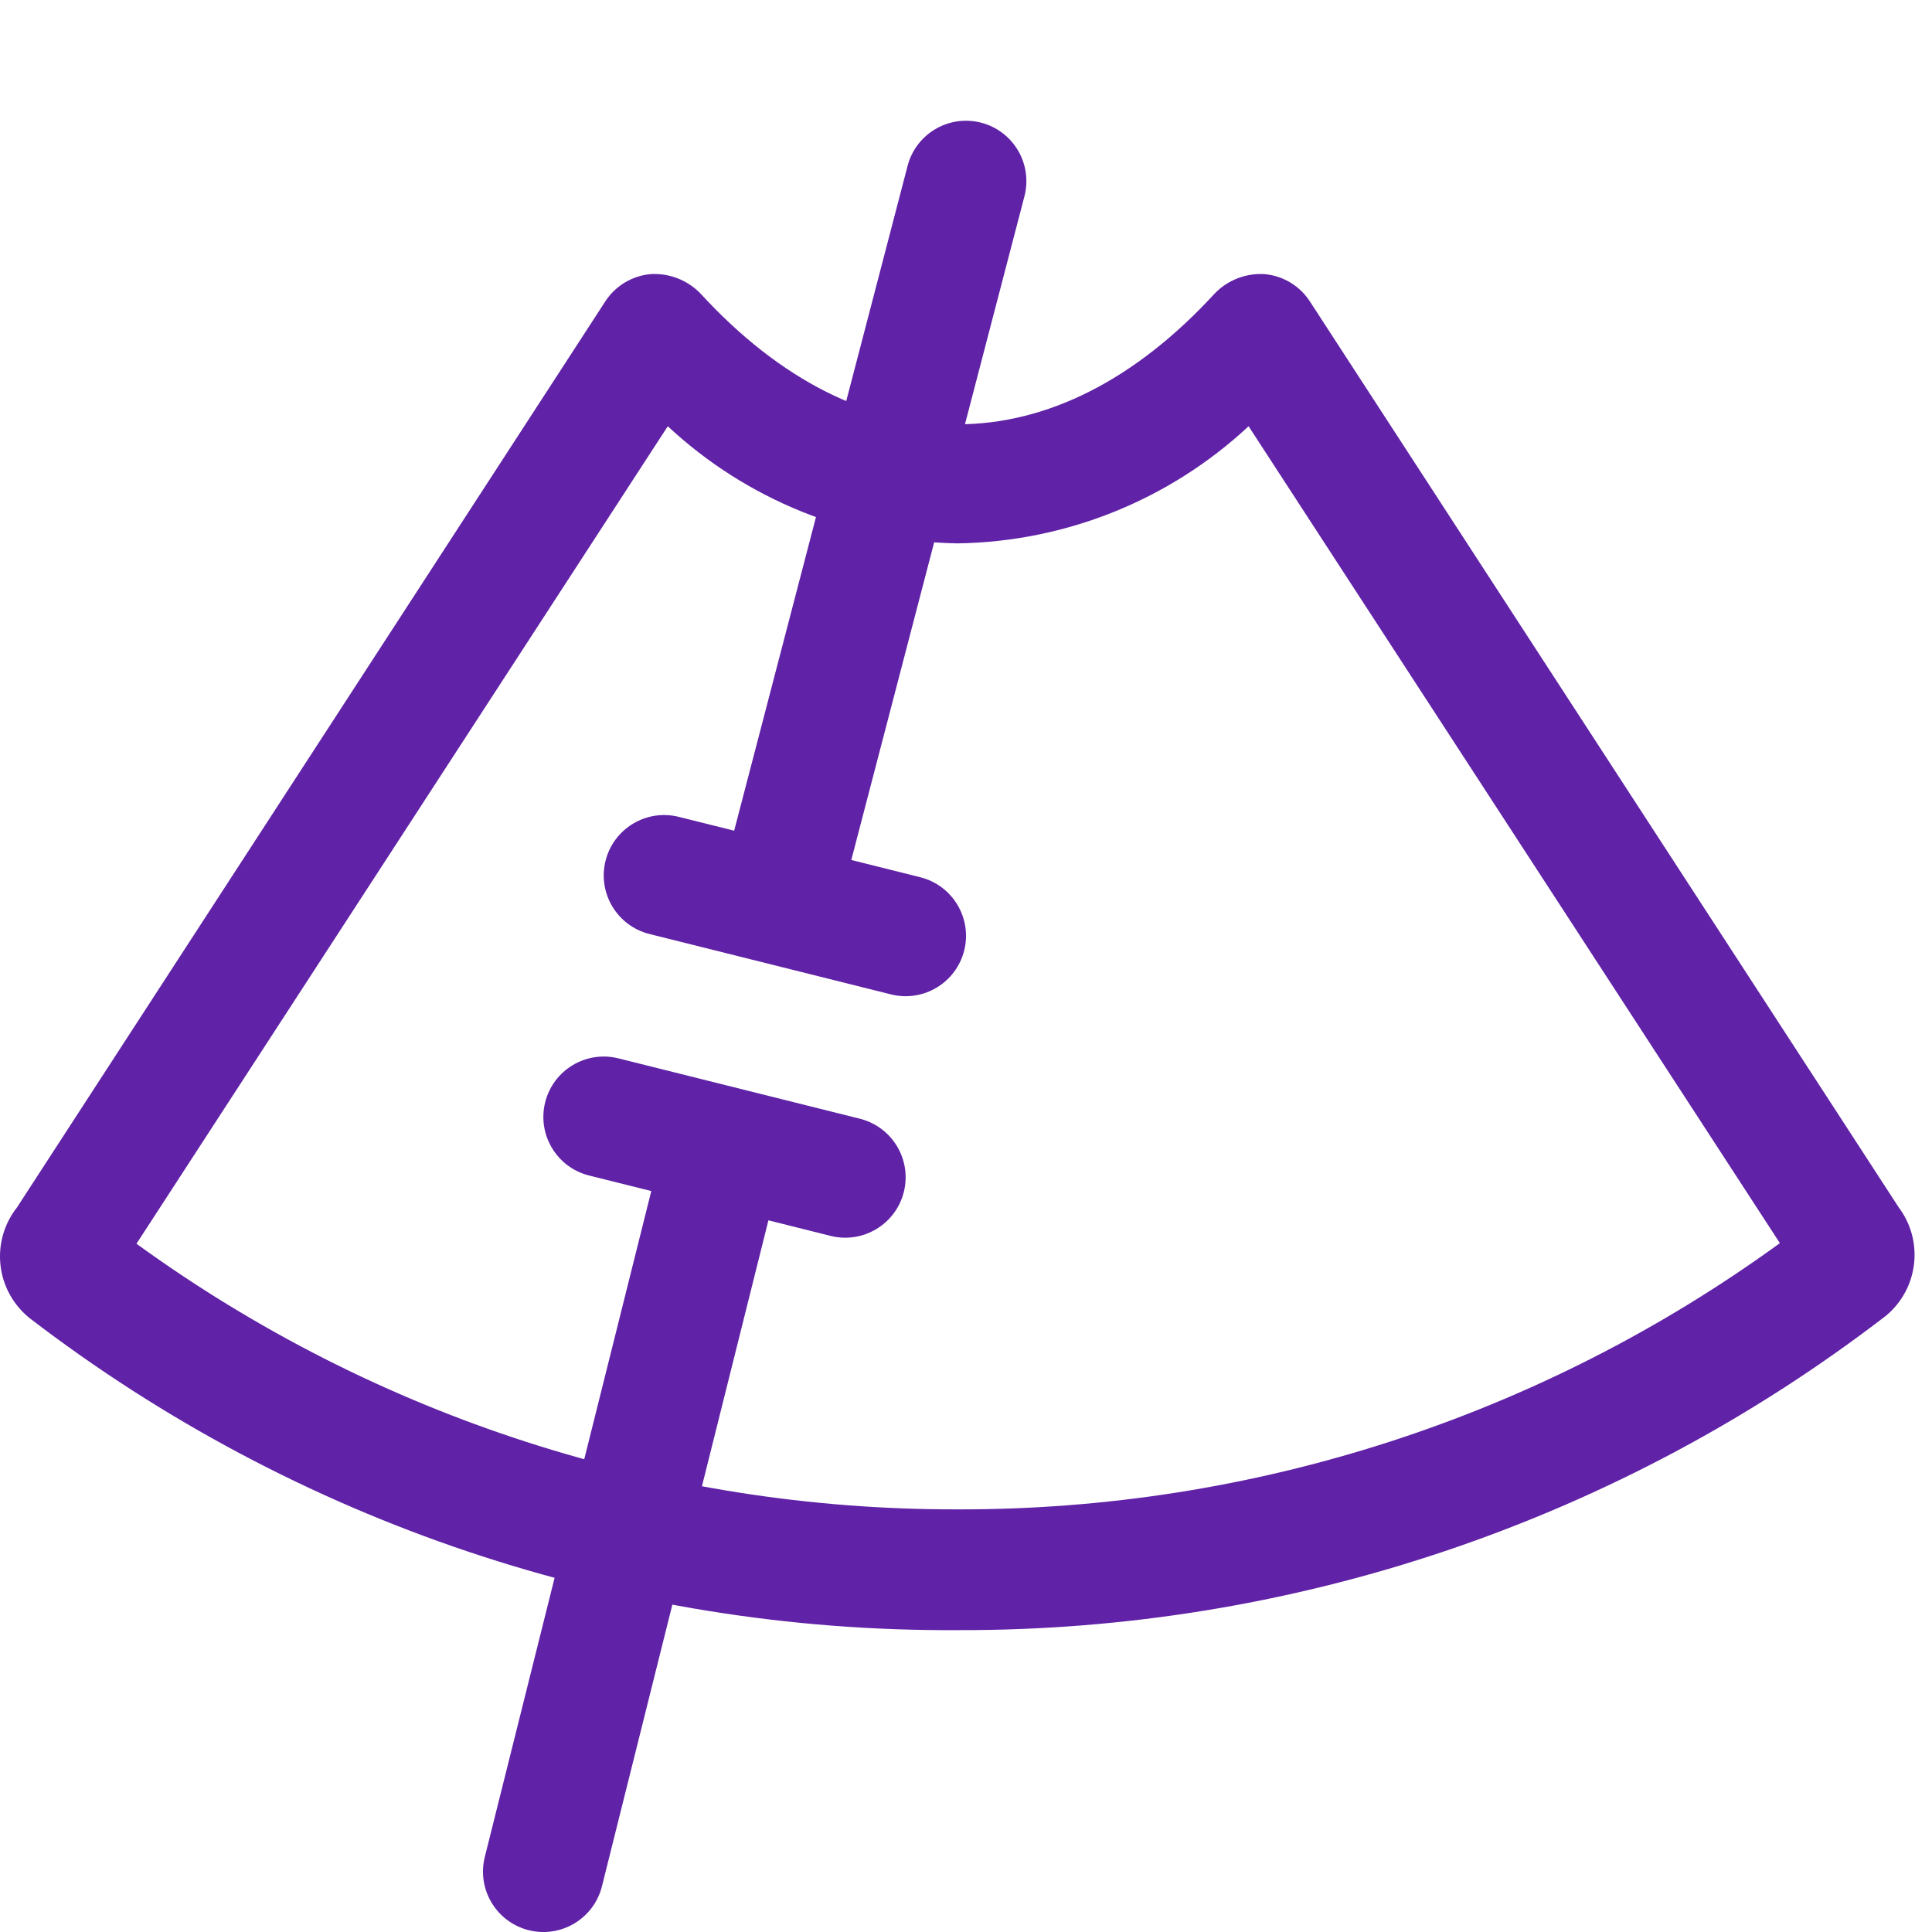 <svg width="56" height="56" viewBox="0 0 56 56" fill="none" xmlns="http://www.w3.org/2000/svg">
<g clip-path="url(#clip0_2942_25887)">
<path fill-rule="evenodd" clip-rule="evenodd" d="M55.038 35L37.976 8.75C37.683 8.289 37.191 7.991 36.646 7.945C36.109 7.915 35.585 8.119 35.211 8.505C30.573 13.563 24.938 13.563 20.301 8.505C19.926 8.119 19.403 7.915 18.866 7.945C18.321 7.991 17.829 8.289 17.536 8.75L0.491 35C0.115 35.478 -0.056 36.086 0.016 36.69C0.088 37.294 0.398 37.844 0.876 38.22C8.585 44.131 18.042 47.308 27.756 47.25C37.49 47.28 46.959 44.072 54.671 38.133C55.606 37.352 55.768 35.976 55.038 35ZM27.756 43.75C19.207 43.768 10.874 41.072 3.956 36.05L19.356 12.355C21.641 14.485 24.633 15.694 27.756 15.75C30.891 15.703 33.897 14.493 36.191 12.355L51.591 36.033C44.665 41.068 36.318 43.77 27.756 43.75Z" fill="#6022A6"/>
<path fill-rule="evenodd" clip-rule="evenodd" d="M28.442 3.557C29.377 3.801 29.937 4.756 29.693 5.692L24.675 24.927L26.674 25.427C27.612 25.662 28.182 26.612 27.948 27.549C27.713 28.487 26.763 29.057 25.826 28.823L18.826 27.073C17.888 26.838 17.318 25.888 17.552 24.951C17.787 24.013 18.737 23.443 19.674 23.677L21.28 24.078L26.307 4.808C26.551 3.873 27.506 3.313 28.442 3.557ZM15.802 31.951C16.037 31.013 16.987 30.443 17.924 30.677L24.924 32.427C25.862 32.662 26.432 33.612 26.198 34.549C25.963 35.487 25.013 36.057 24.076 35.823L22.273 35.372L17.448 54.674C17.213 55.612 16.263 56.182 15.326 55.948C14.388 55.713 13.818 54.763 14.052 53.826L18.878 34.523L17.076 34.073C16.138 33.838 15.568 32.888 15.802 31.951Z" fill="#6022A6"/>
</g>
<defs>
<clipPath id="clip0_2942_25887">
<rect width="56" height="56" fill="white"/>
</clipPath>
</defs>
</svg>
